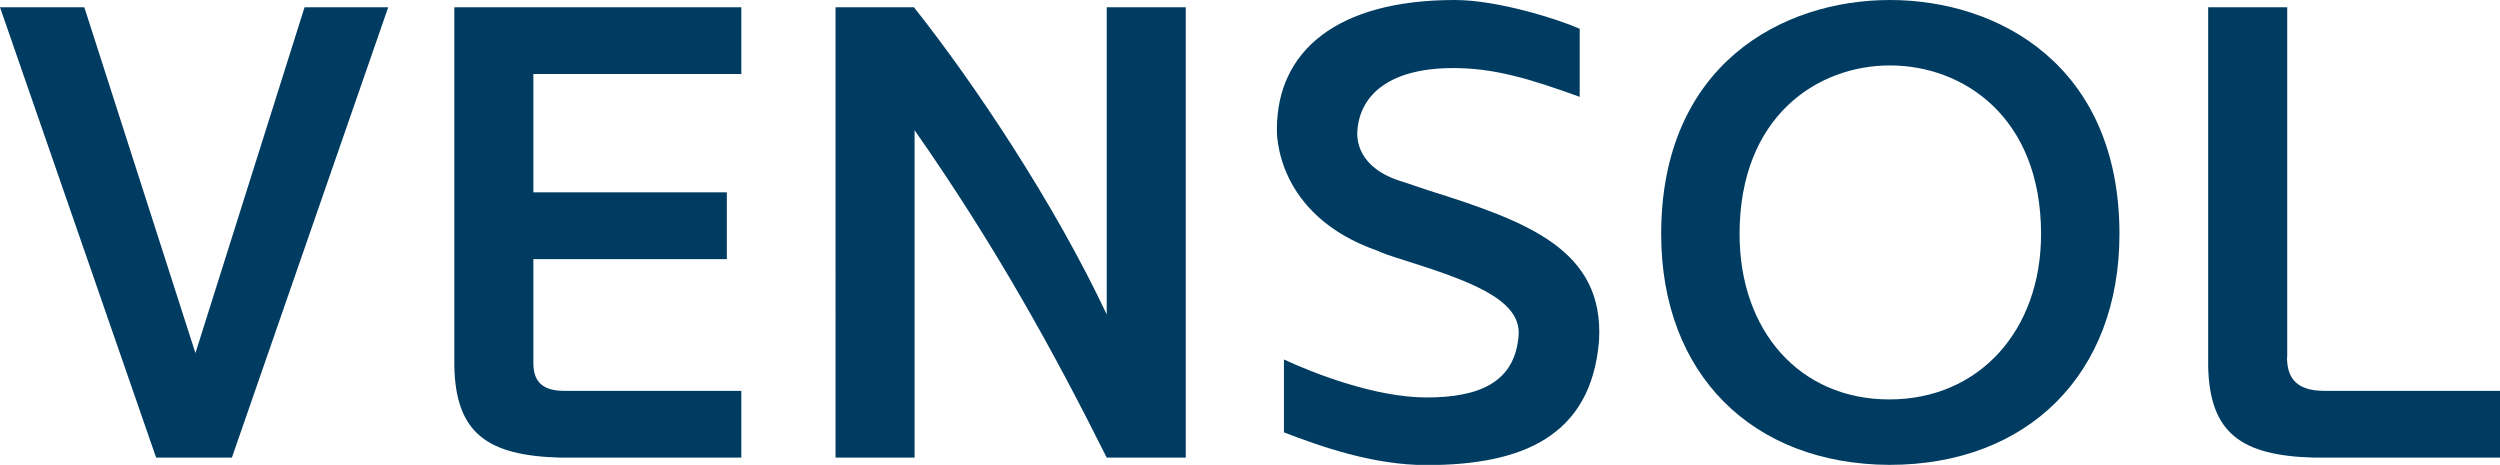 <?xml version="1.0" encoding="UTF-8"?><svg id="a" xmlns="http://www.w3.org/2000/svg" viewBox="0 0 113.85 21.17"><defs><style>.b{fill:#003c61;}</style></defs><path class="b" d="M13.87.33h3.81l-7.12,20.51h-3.45L0,.33h3.84l5.06,15.75L13.87.33Z"/><path class="b" d="M24.29,16.52c0,.68.24,1.28,1.4,1.28h8.07v3.04h-8.25c-3.3-.09-4.76-1.1-4.82-4.17V.33h13.07v3.04h-9.47v5.39h8.81v3.04h-8.81v4.73Z"/><path class="b" d="M41.65,20.84h-3.6V.33h3.57c2.74,3.45,6.4,8.93,8.78,13.99V.33h3.6v20.51h-3.6c-2.38-4.76-5.03-9.59-8.75-14.91v14.91Z"/><path class="b" d="M58.47,16.37c1.28.6,4.14,1.73,6.49,1.73s4.05-.65,4.2-2.86c.09-1.64-2.32-2.47-5.21-3.39-.68-.21-1.01-.33-1.19-.42-4.73-1.64-4.61-5.45-4.61-5.54,0-3.57,2.74-5.89,8.1-5.89,1.94,0,4.67.86,5.69,1.31v3.1c-2.29-.83-3.9-1.31-5.75-1.31-3.1,0-4.32,1.37-4.38,2.95,0,.24-.03,1.61,2.08,2.23l1.16.39c4.55,1.43,8.01,2.71,7.77,6.85-.36,4.38-3.54,5.66-7.86,5.66-2.44,0-4.85-.86-6.49-1.49v-3.3Z"/><path class="b" d="M86.04,21.17c-6.25-.03-10.39-4.14-10.39-10.51,0-7.71,5.51-10.66,10.42-10.66s10.45,2.95,10.45,10.66c0,6.37-4.17,10.51-10.48,10.51ZM92.95,10.66c0-5.36-3.57-7.68-6.88-7.68s-6.85,2.32-6.85,7.68c0,4.41,2.74,7.53,6.82,7.53s6.91-3.13,6.91-7.53Z"/><path class="b" d="M104.15,16.25c0,.83.3,1.55,1.7,1.55h8.01v3.04h-8.48c-3.3-.09-4.76-1.1-4.82-4.17V.33h3.6v15.93Z"/></svg>